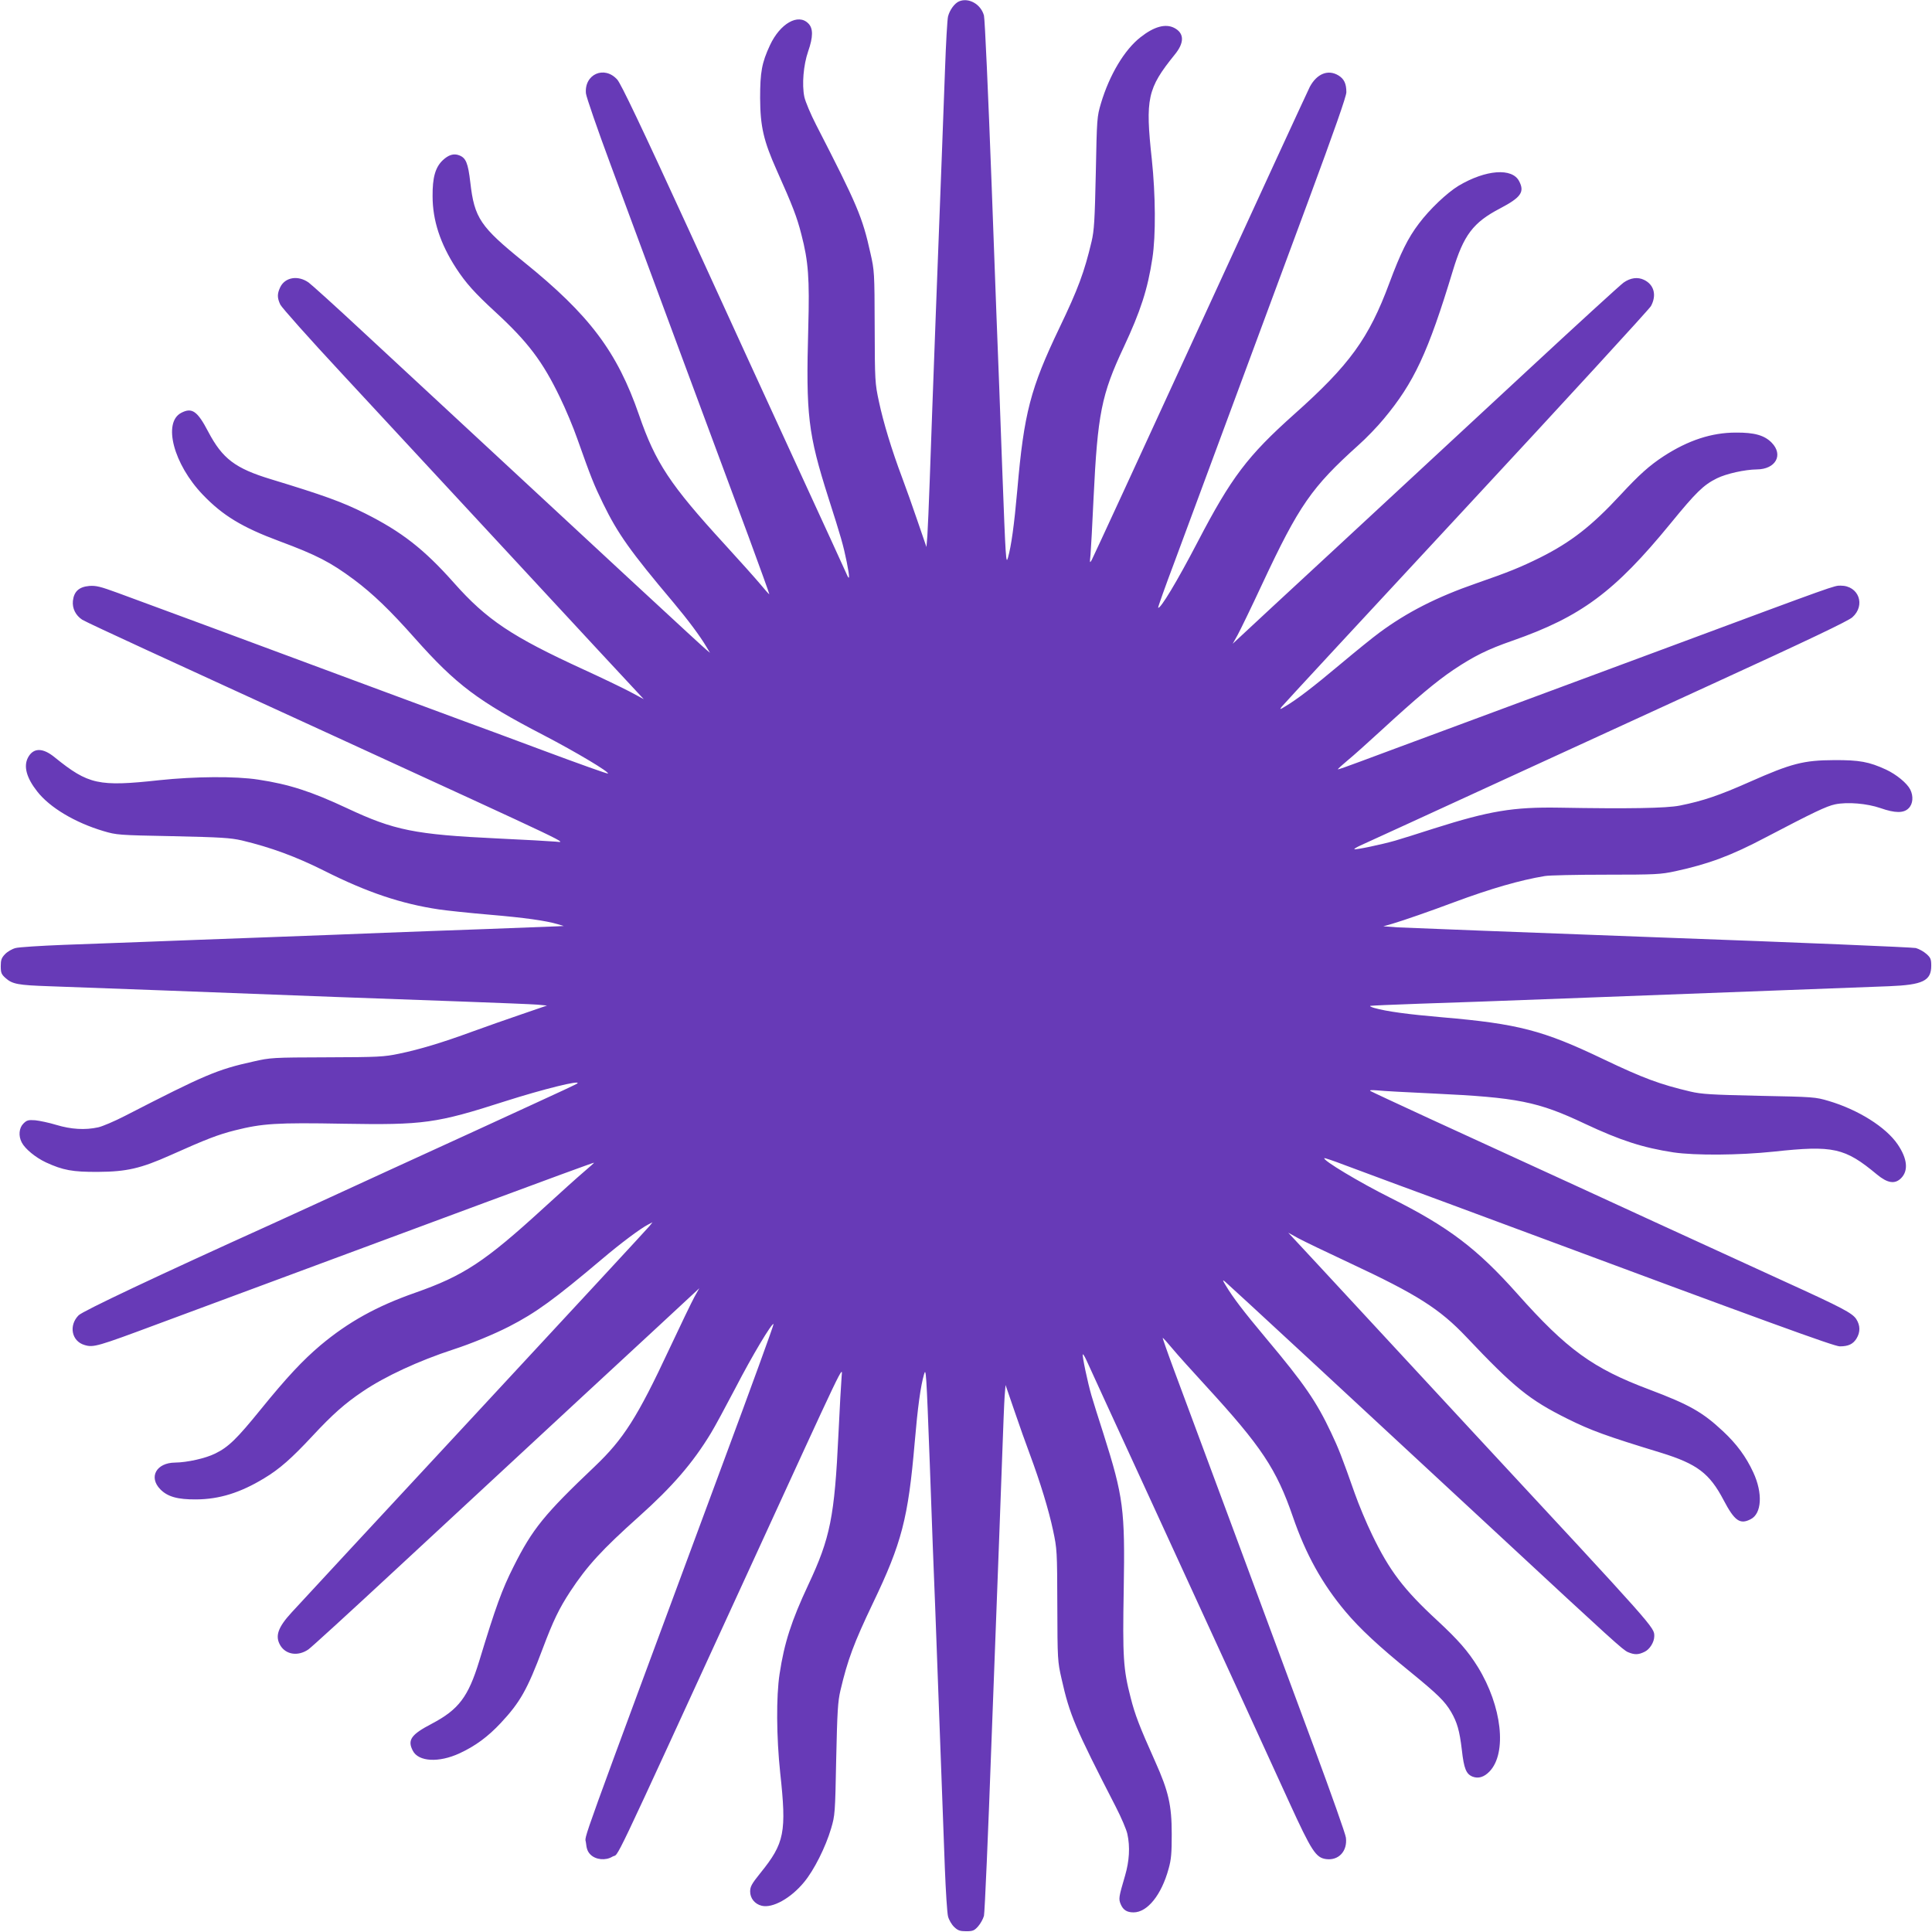 <?xml version="1.0" standalone="no"?>
<!DOCTYPE svg PUBLIC "-//W3C//DTD SVG 20010904//EN"
 "http://www.w3.org/TR/2001/REC-SVG-20010904/DTD/svg10.dtd">
<svg version="1.0" xmlns="http://www.w3.org/2000/svg"
 width="1280pt" height="1280pt" viewBox="0 0 1280 1280"
 preserveAspectRatio="xMidYMid meet">
<g transform="translate(0,1280) scale(0.1,-0.1)"
fill="#673ab7" stroke="none">
<path d="M6354 12791 c-30 -13 -62 -57 -73 -100 -5 -20 -14 -178 -20 -351 -6
-173 -16 -427 -21 -565 -13 -325 -67 -1764 -80 -2150 -6 -165 -13 -334 -16
-375 l-6 -74 -58 169 c-32 94 -78 224 -103 290 -70 186 -125 368 -154 505 -26
121 -27 136 -28 495 -1 360 -2 373 -28 487 -53 240 -87 320 -360 851 -36 70
-71 153 -78 185 -17 82 -6 211 25 301 34 97 34 154 1 186 -67 68 -187 -1 -254
-145 -54 -116 -65 -178 -65 -350 1 -189 23 -283 110 -478 106 -237 134 -310
163 -424 47 -180 55 -292 46 -618 -16 -582 -2 -702 134 -1130 82 -256 98 -311
121 -424 21 -105 20 -130 -3 -75 -8 19 -147 322 -309 674 -162 352 -492 1071
-733 1599 -319 695 -450 969 -475 998 -85 96 -220 37 -208 -91 3 -25 76 -237
163 -471 87 -234 296 -798 465 -1255 170 -456 371 -1001 449 -1209 77 -209
139 -381 138 -383 -2 -1 -29 29 -60 67 -32 38 -139 158 -239 267 -358 391
-455 537 -564 853 -145 420 -329 664 -764 1015 -288 233 -327 290 -354 526
-15 129 -29 163 -74 180 -36 14 -71 3 -109 -33 -49 -47 -68 -114 -67 -238 0
-160 51 -315 156 -477 64 -98 122 -163 260 -290 215 -198 313 -327 428 -566
38 -78 89 -200 114 -272 93 -262 109 -302 171 -430 98 -201 181 -318 466 -656
98 -117 177 -223 219 -294 l24 -40 -24 20 c-34 28 -545 501 -2279 2110 -177
165 -338 310 -356 323 -70 50 -157 36 -189 -32 -20 -43 -20 -69 1 -114 9 -19
192 -225 407 -456 215 -232 734 -792 1155 -1246 420 -454 783 -845 805 -868
l41 -44 -95 51 c-52 27 -189 93 -305 146 -473 217 -640 328 -858 574 -198 223
-346 338 -589 460 -152 76 -275 120 -623 226 -237 72 -321 136 -415 314 -72
138 -108 163 -179 126 -124 -64 -51 -341 143 -543 131 -137 261 -216 506 -307
250 -93 340 -140 495 -255 127 -95 240 -204 404 -389 273 -307 417 -416 855
-643 213 -111 434 -243 424 -253 -3 -3 -193 65 -424 151 -230 86 -466 173
-524 194 -58 21 -179 66 -270 100 -91 34 -212 79 -270 100 -58 21 -276 102
-485 180 -394 147 -1041 386 -1275 472 -115 42 -143 49 -188 46 -69 -6 -102
-37 -109 -99 -5 -50 18 -96 62 -125 14 -9 206 -99 428 -201 221 -102 780 -358
1242 -570 1627 -747 1539 -705 1465 -699 -36 3 -209 13 -384 21 -548 26 -685
54 -996 200 -237 111 -384 159 -590 190 -149 23 -419 21 -655 -4 -403 -44
-469 -29 -692 151 -80 66 -143 65 -178 -2 -30 -58 -9 -134 61 -223 83 -107
251 -207 439 -263 88 -26 98 -27 460 -34 321 -7 381 -11 457 -28 192 -46 359
-107 548 -202 282 -142 509 -218 757 -255 54 -8 205 -24 335 -35 236 -20 376
-40 453 -63 l40 -12 -40 -2 c-22 -1 -233 -9 -470 -18 -236 -8 -542 -20 -680
-25 -137 -6 -491 -19 -785 -30 -294 -11 -654 -24 -800 -30 -146 -5 -389 -15
-540 -20 -151 -6 -294 -15 -317 -21 -23 -6 -54 -24 -70 -41 -23 -24 -28 -38
-28 -79 0 -44 4 -54 32 -79 45 -40 82 -47 288 -54 182 -6 1192 -44 1895 -71
212 -8 585 -21 830 -30 245 -9 474 -18 510 -21 l64 -6 -169 -58 c-94 -32 -239
-83 -324 -114 -199 -73 -351 -119 -487 -147 -100 -21 -138 -23 -479 -24 -360
-1 -373 -2 -487 -28 -240 -53 -321 -88 -850 -360 -70 -36 -150 -70 -178 -76
-87 -19 -180 -13 -276 16 -49 15 -112 28 -141 31 -45 3 -55 1 -78 -22 -29 -29
-34 -81 -11 -125 22 -43 92 -100 160 -132 113 -52 176 -64 346 -63 189 1 283
23 478 110 239 107 317 137 428 165 183 46 276 52 719 44 531 -9 615 2 1072
149 251 80 505 143 478 118 -5 -5 -134 -65 -285 -134 -151 -70 -581 -267 -955
-438 -374 -172 -727 -334 -785 -360 -765 -346 -1249 -575 -1279 -604 -67 -67
-47 -172 39 -197 59 -18 85 -10 485 139 375 139 992 368 2159 801 401 149 731
270 732 268 1 -1 -30 -29 -69 -62 -39 -33 -159 -141 -266 -239 -388 -355 -529
-448 -851 -561 -254 -89 -442 -193 -627 -348 -118 -100 -222 -211 -395 -424
-159 -196 -214 -250 -302 -293 -64 -32 -186 -59 -266 -60 -124 -1 -177 -96
-98 -177 48 -49 114 -68 238 -67 153 1 292 44 450 140 102 61 183 133 319 279
133 143 216 217 334 296 147 100 372 204 602 279 117 38 265 99 367 151 179
92 300 180 621 451 118 100 250 199 301 225 l29 15 -19 -24 c-10 -13 -534
-579 -1164 -1258 -630 -679 -1174 -1265 -1208 -1303 -91 -99 -111 -157 -75
-218 37 -62 118 -74 186 -27 19 13 274 246 568 519 294 272 849 787 1234 1144
385 356 720 666 744 689 l44 41 -32 -57 c-17 -31 -92 -186 -166 -344 -212
-454 -304 -598 -494 -779 -336 -319 -413 -414 -539 -665 -76 -151 -117 -263
-227 -625 -73 -238 -136 -321 -314 -415 -138 -72 -163 -108 -126 -179 37 -73
172 -81 310 -17 104 48 188 110 273 201 128 137 176 222 277 491 70 186 109
267 183 380 112 170 210 277 457 498 219 196 355 353 475 551 24 39 97 174
163 300 110 213 242 433 252 423 3 -3 -148 -418 -336 -924 -990 -2672 -912
-2454 -907 -2512 4 -40 11 -60 30 -79 35 -35 101 -41 145 -14 51 32 -49 -178
901 1891 653 1423 624 1364 618 1290 -3 -36 -13 -207 -21 -380 -26 -550 -54
-689 -200 -1000 -111 -237 -159 -384 -190 -590 -23 -149 -21 -419 4 -655 43
-395 29 -466 -131 -664 -58 -72 -68 -90 -68 -123 0 -45 31 -83 76 -94 72 -18
193 49 281 156 66 79 143 233 179 355 26 88 27 99 34 460 7 319 11 382 28 455
48 204 89 314 216 580 190 396 233 561 276 1062 20 234 39 374 62 453 13 45
15 23 38 -590 6 -165 15 -412 20 -550 6 -137 24 -612 40 -1055 16 -443 34
-929 40 -1080 6 -151 15 -294 21 -317 6 -23 24 -54 41 -70 24 -23 38 -28 79
-28 44 0 54 4 79 32 16 18 33 49 39 70 5 21 28 542 50 1158 23 616 46 1224 51
1350 5 127 14 372 20 545 6 173 13 349 16 390 l6 74 58 -169 c32 -94 78 -224
103 -290 69 -186 125 -368 154 -505 26 -122 27 -135 28 -495 1 -361 2 -373 28
-487 54 -240 88 -321 360 -850 36 -70 70 -150 76 -178 19 -86 13 -180 -15
-276 -42 -143 -44 -154 -29 -190 16 -38 41 -54 85 -54 92 0 185 116 232 288
18 63 21 105 21 232 0 189 -21 282 -109 478 -106 237 -134 310 -163 424 -49
189 -54 269 -46 718 9 530 -2 613 -134 1030 -33 102 -69 217 -80 255 -25 86
-63 266 -57 272 2 3 13 -15 24 -39 10 -24 195 -425 410 -893 560 -1219 785
-1710 935 -2039 147 -321 175 -364 243 -373 83 -11 142 53 131 142 -2 22 -97
290 -210 595 -113 305 -352 949 -530 1430 -179 481 -359 967 -401 1079 -42
113 -74 206 -73 207 2 2 30 -29 63 -69 33 -40 134 -152 224 -250 367 -400 467
-550 576 -867 85 -247 194 -444 348 -627 95 -113 219 -229 436 -405 176 -144
222 -189 264 -260 40 -69 56 -124 71 -251 14 -126 29 -161 72 -178 38 -14 75
-3 111 34 118 122 83 433 -77 693 -66 106 -129 178 -270 309 -221 204 -316
329 -431 568 -38 78 -89 201 -114 272 -86 244 -108 300 -157 403 -97 206 -178
324 -429 623 -154 184 -221 272 -270 354 -21 34 -21 38 -5 25 18 -14 887 -818
1810 -1675 768 -713 828 -767 861 -781 43 -18 68 -18 109 2 35 16 65 65 65
104 0 59 16 41 -1190 1340 -135 146 -450 486 -699 755 -250 270 -472 510 -495
534 l-41 44 67 -37 c37 -20 191 -94 343 -165 443 -207 593 -302 770 -489 318
-336 417 -416 670 -542 155 -77 256 -114 620 -225 239 -74 321 -136 414 -313
73 -139 109 -164 180 -127 73 37 81 172 17 310 -48 104 -110 188 -201 273
-136 127 -223 176 -488 276 -373 140 -545 264 -874 634 -268 301 -457 444
-843 637 -202 101 -449 249 -436 262 2 2 59 -17 127 -43 168 -63 531 -197 659
-244 58 -21 276 -102 485 -180 1659 -617 2107 -780 2144 -780 57 0 88 15 111
52 26 43 25 87 -2 129 -27 40 -93 75 -473 248 -143 66 -537 246 -875 401 -338
156 -725 333 -860 395 -135 62 -413 190 -619 284 -206 95 -382 177 -390 182
-11 7 2 8 44 5 33 -4 202 -13 375 -21 555 -26 689 -53 1000 -200 236 -111 385
-159 588 -190 145 -21 433 -19 662 5 397 43 472 26 685 -151 70 -58 119 -66
160 -25 50 50 42 130 -23 225 -78 114 -261 229 -457 287 -88 26 -99 27 -460
34 -319 7 -382 11 -455 28 -204 48 -314 89 -580 216 -397 190 -563 233 -1063
276 -232 20 -371 39 -452 62 -22 6 -33 13 -25 14 8 2 152 8 320 14 168 5 604
21 970 35 1243 47 1985 75 2145 81 225 9 280 36 280 136 0 43 -4 53 -32 78
-18 16 -49 33 -70 39 -21 5 -780 37 -1688 70 -907 34 -1693 64 -1745 67 l-95
7 60 17 c74 22 250 83 410 143 245 91 437 146 600 173 28 5 210 9 405 9 331 0
362 2 460 23 221 48 369 103 600 225 317 166 401 206 458 218 82 17 211 6 301
-25 97 -34 154 -34 186 -1 29 28 33 80 11 124 -22 43 -92 100 -160 132 -113
52 -176 64 -346 63 -201 -1 -282 -22 -555 -143 -205 -91 -311 -127 -465 -158
-89 -18 -343 -22 -800 -14 -304 5 -461 -21 -830 -138 -102 -33 -217 -69 -255
-80 -86 -25 -266 -63 -272 -57 -3 2 15 13 39 24 43 19 465 213 1103 506 187
86 740 340 1229 564 642 294 899 417 928 442 90 80 43 210 -77 210 -44 0 -20
9 -1120 -400 -506 -188 -1143 -424 -1415 -525 -272 -101 -562 -208 -644 -239
-82 -31 -151 -55 -152 -53 -2 2 27 28 64 59 37 30 137 120 222 198 236 217
365 325 479 402 136 91 227 136 391 193 455 159 677 324 1047 776 170 208 219
256 308 300 63 31 185 58 265 59 124 1 177 96 98 177 -48 49 -114 68 -238 67
-160 0 -315 -51 -477 -156 -96 -63 -162 -122 -288 -258 -190 -205 -326 -311
-531 -414 -132 -65 -205 -95 -424 -171 -262 -91 -458 -191 -642 -327 -45 -33
-163 -129 -262 -212 -180 -151 -285 -231 -361 -276 -35 -22 -38 -22 -25 -4 8
11 557 604 1220 1318 663 714 1215 1316 1228 1338 39 72 21 142 -46 174 -42
20 -89 14 -135 -18 -19 -13 -308 -277 -643 -588 -335 -311 -890 -825 -1234
-1144 -344 -318 -645 -597 -669 -620 l-44 -41 32 57 c17 31 92 185 165 342
242 517 326 638 635 916 52 46 128 125 169 175 200 240 293 438 457 980 72
238 135 321 313 414 139 73 164 109 127 180 -46 91 -222 77 -402 -30 -77 -47
-191 -155 -263 -251 -72 -95 -120 -192 -195 -393 -136 -367 -264 -543 -630
-869 -309 -276 -417 -418 -640 -846 -136 -261 -249 -449 -262 -436 -2 2 46
138 108 302 103 278 223 603 888 2396 172 465 251 690 251 717 0 57 -15 88
-52 111 -69 42 -143 12 -190 -75 -14 -28 -342 -738 -728 -1580 -386 -841 -709
-1541 -717 -1555 -13 -23 -14 -21 -8 35 3 33 12 201 20 373 27 560 52 687 200
1002 111 237 159 384 190 590 23 149 21 419 -4 655 -44 403 -29 469 151 692
66 80 65 143 -2 178 -58 30 -134 9 -223 -61 -107 -83 -207 -251 -263 -439 -26
-88 -27 -98 -34 -460 -7 -319 -11 -382 -28 -455 -48 -203 -90 -316 -213 -572
-192 -401 -235 -565 -279 -1073 -21 -236 -40 -372 -62 -450 -13 -45 -15 -22
-38 590 -6 165 -15 410 -20 545 -6 135 -28 733 -50 1330 -23 615 -45 1103 -51
1127 -20 75 -101 121 -165 94z"/>
</g>
</svg>

